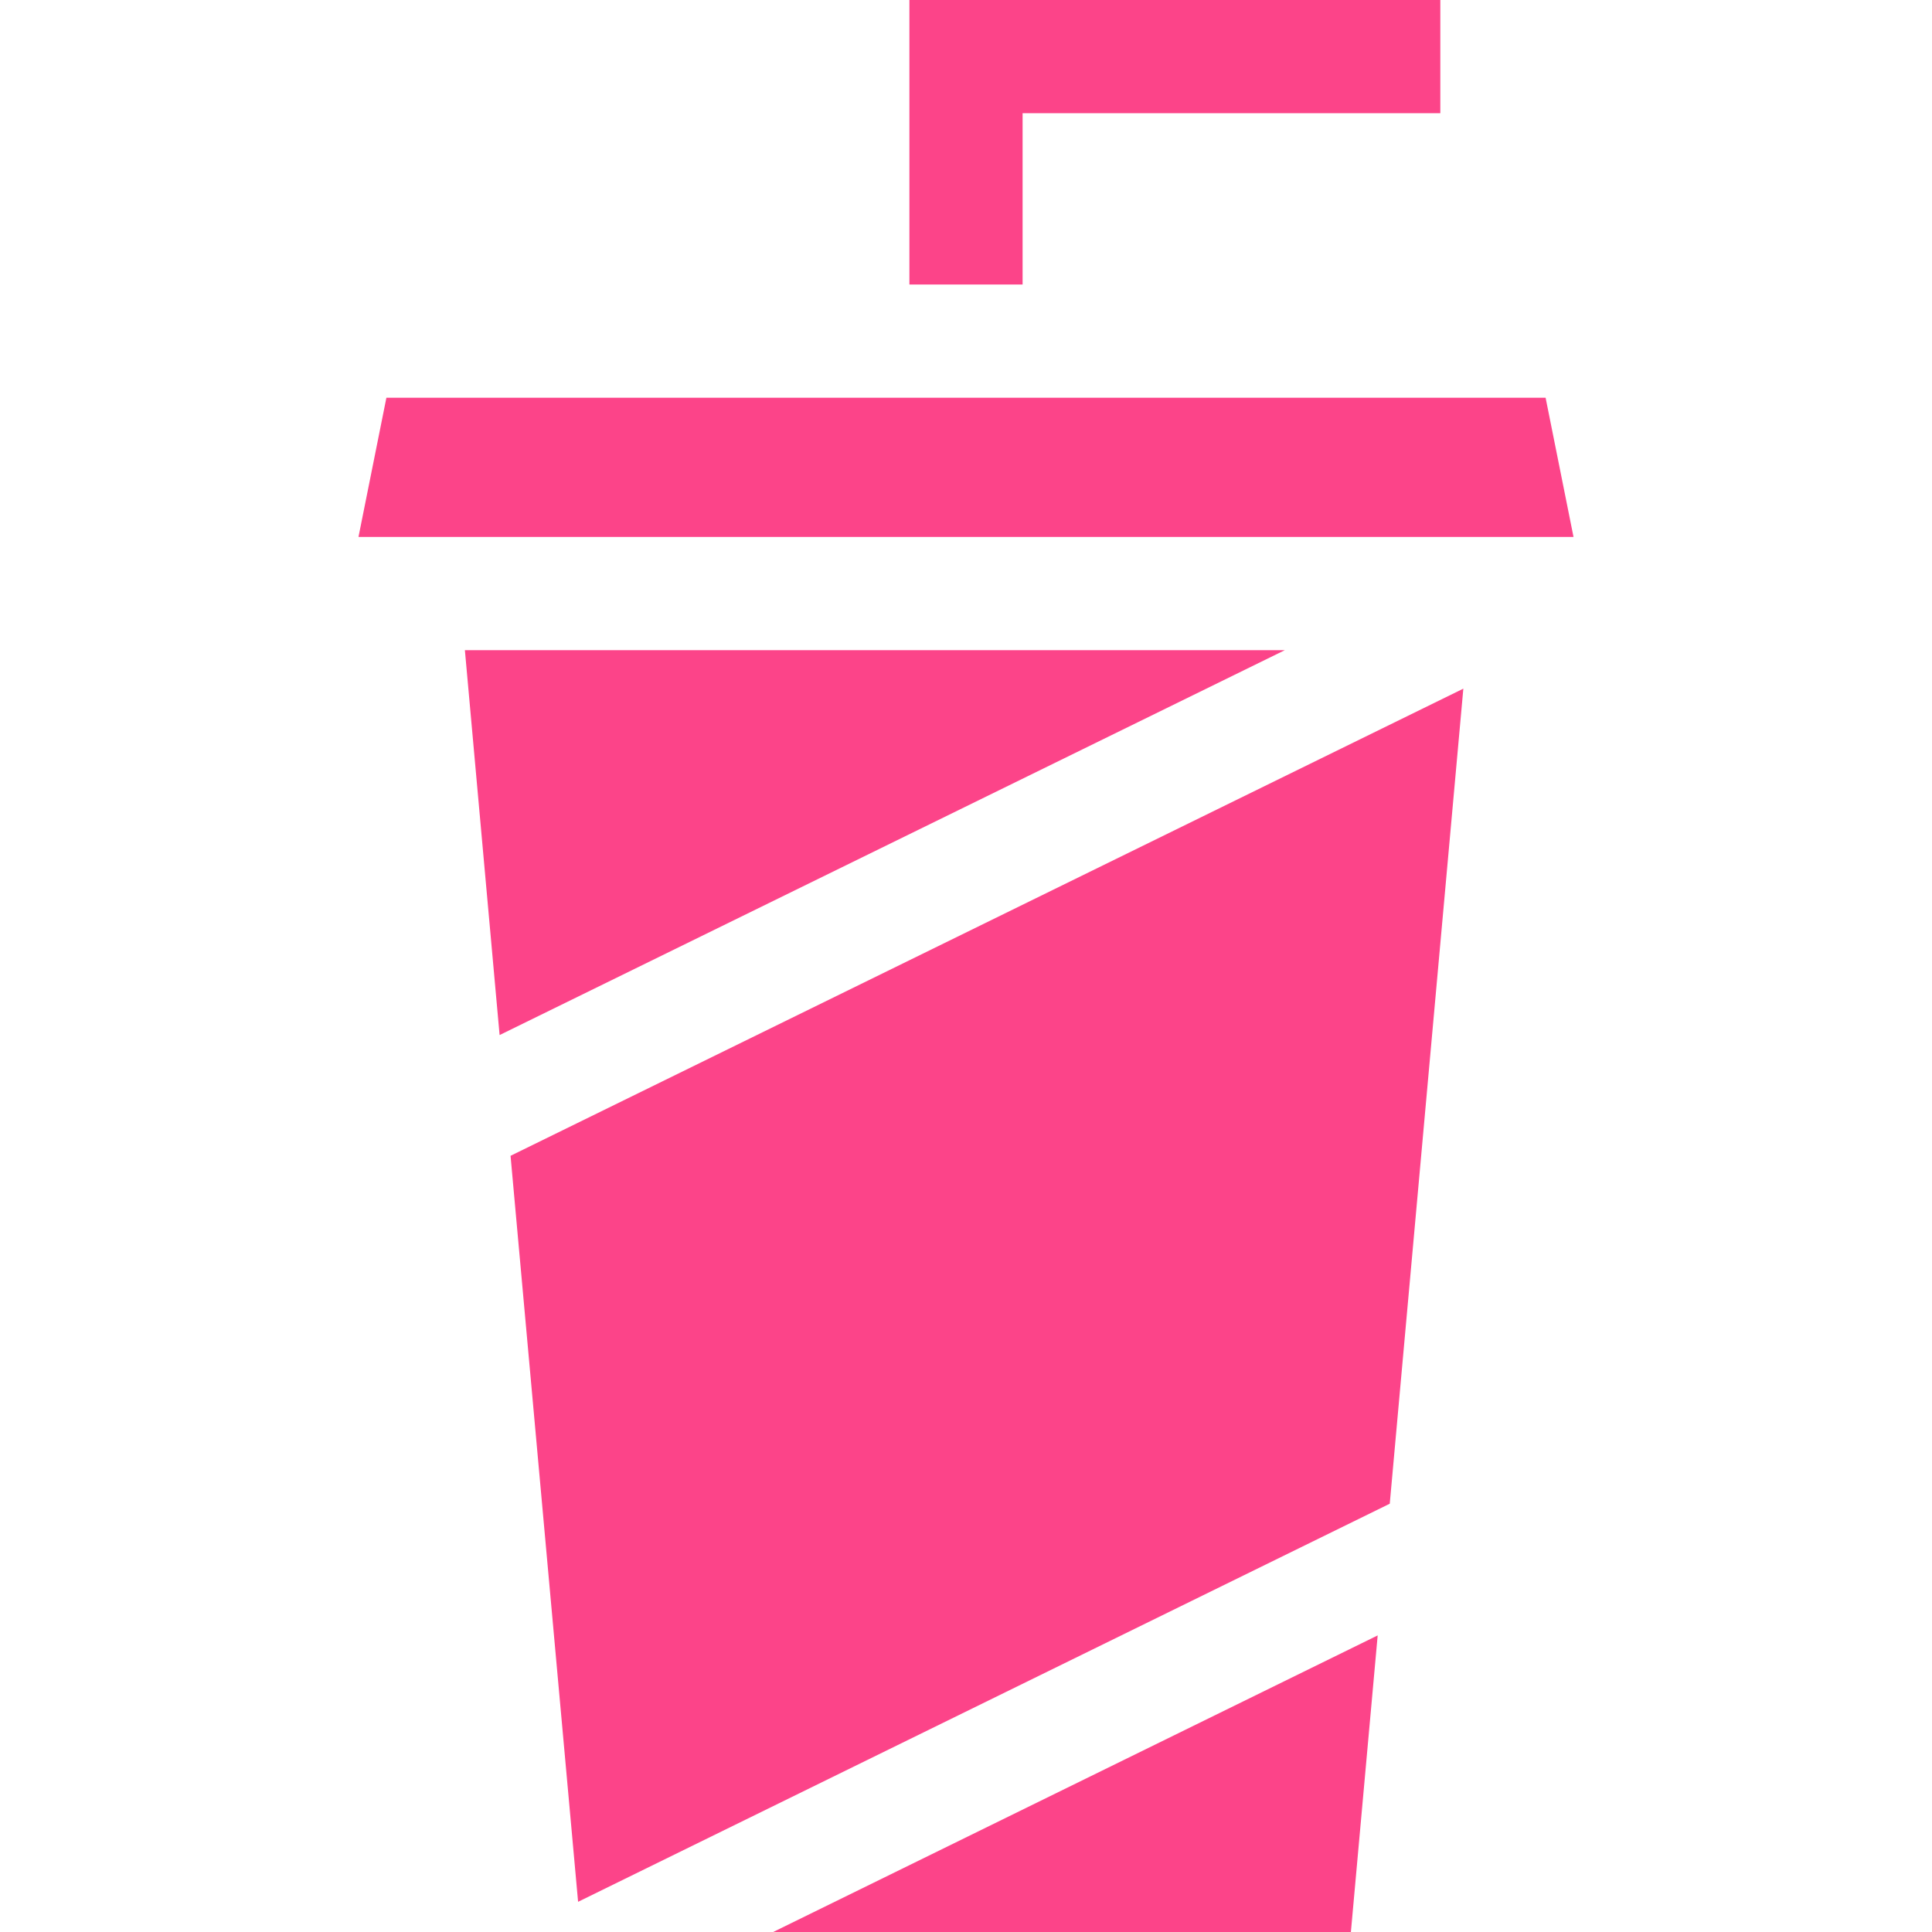<?xml version="1.0" encoding="UTF-8"?> <!-- Generator: Adobe Illustrator 21.1.0, SVG Export Plug-In . SVG Version: 6.00 Build 0) --> <svg xmlns="http://www.w3.org/2000/svg" xmlns:xlink="http://www.w3.org/1999/xlink" id="Capa_1" x="0px" y="0px" viewBox="0 0 512 512" style="enable-background:new 0 0 512 512;" xml:space="preserve"> <style type="text/css"> .st0{fill:#FC4489;} </style> <path class="st0" d="M271,30h110.7V0H241v75.4h30L271,30z"></path> <path class="st0" d="M340.5,172.3H123.2l9.2,102L340.5,172.3z"></path> <path class="st0" d="M135.3,306.3l17.9,197.7l215.1-105.5l19.5-216L135.3,306.3z"></path> <path class="st0" d="M204.9,512H358l7.1-78.6L204.9,512z"></path> <path class="st0" d="M409.6,105.4H102.4L95,142.3h322L409.6,105.4z"></path> </svg> 